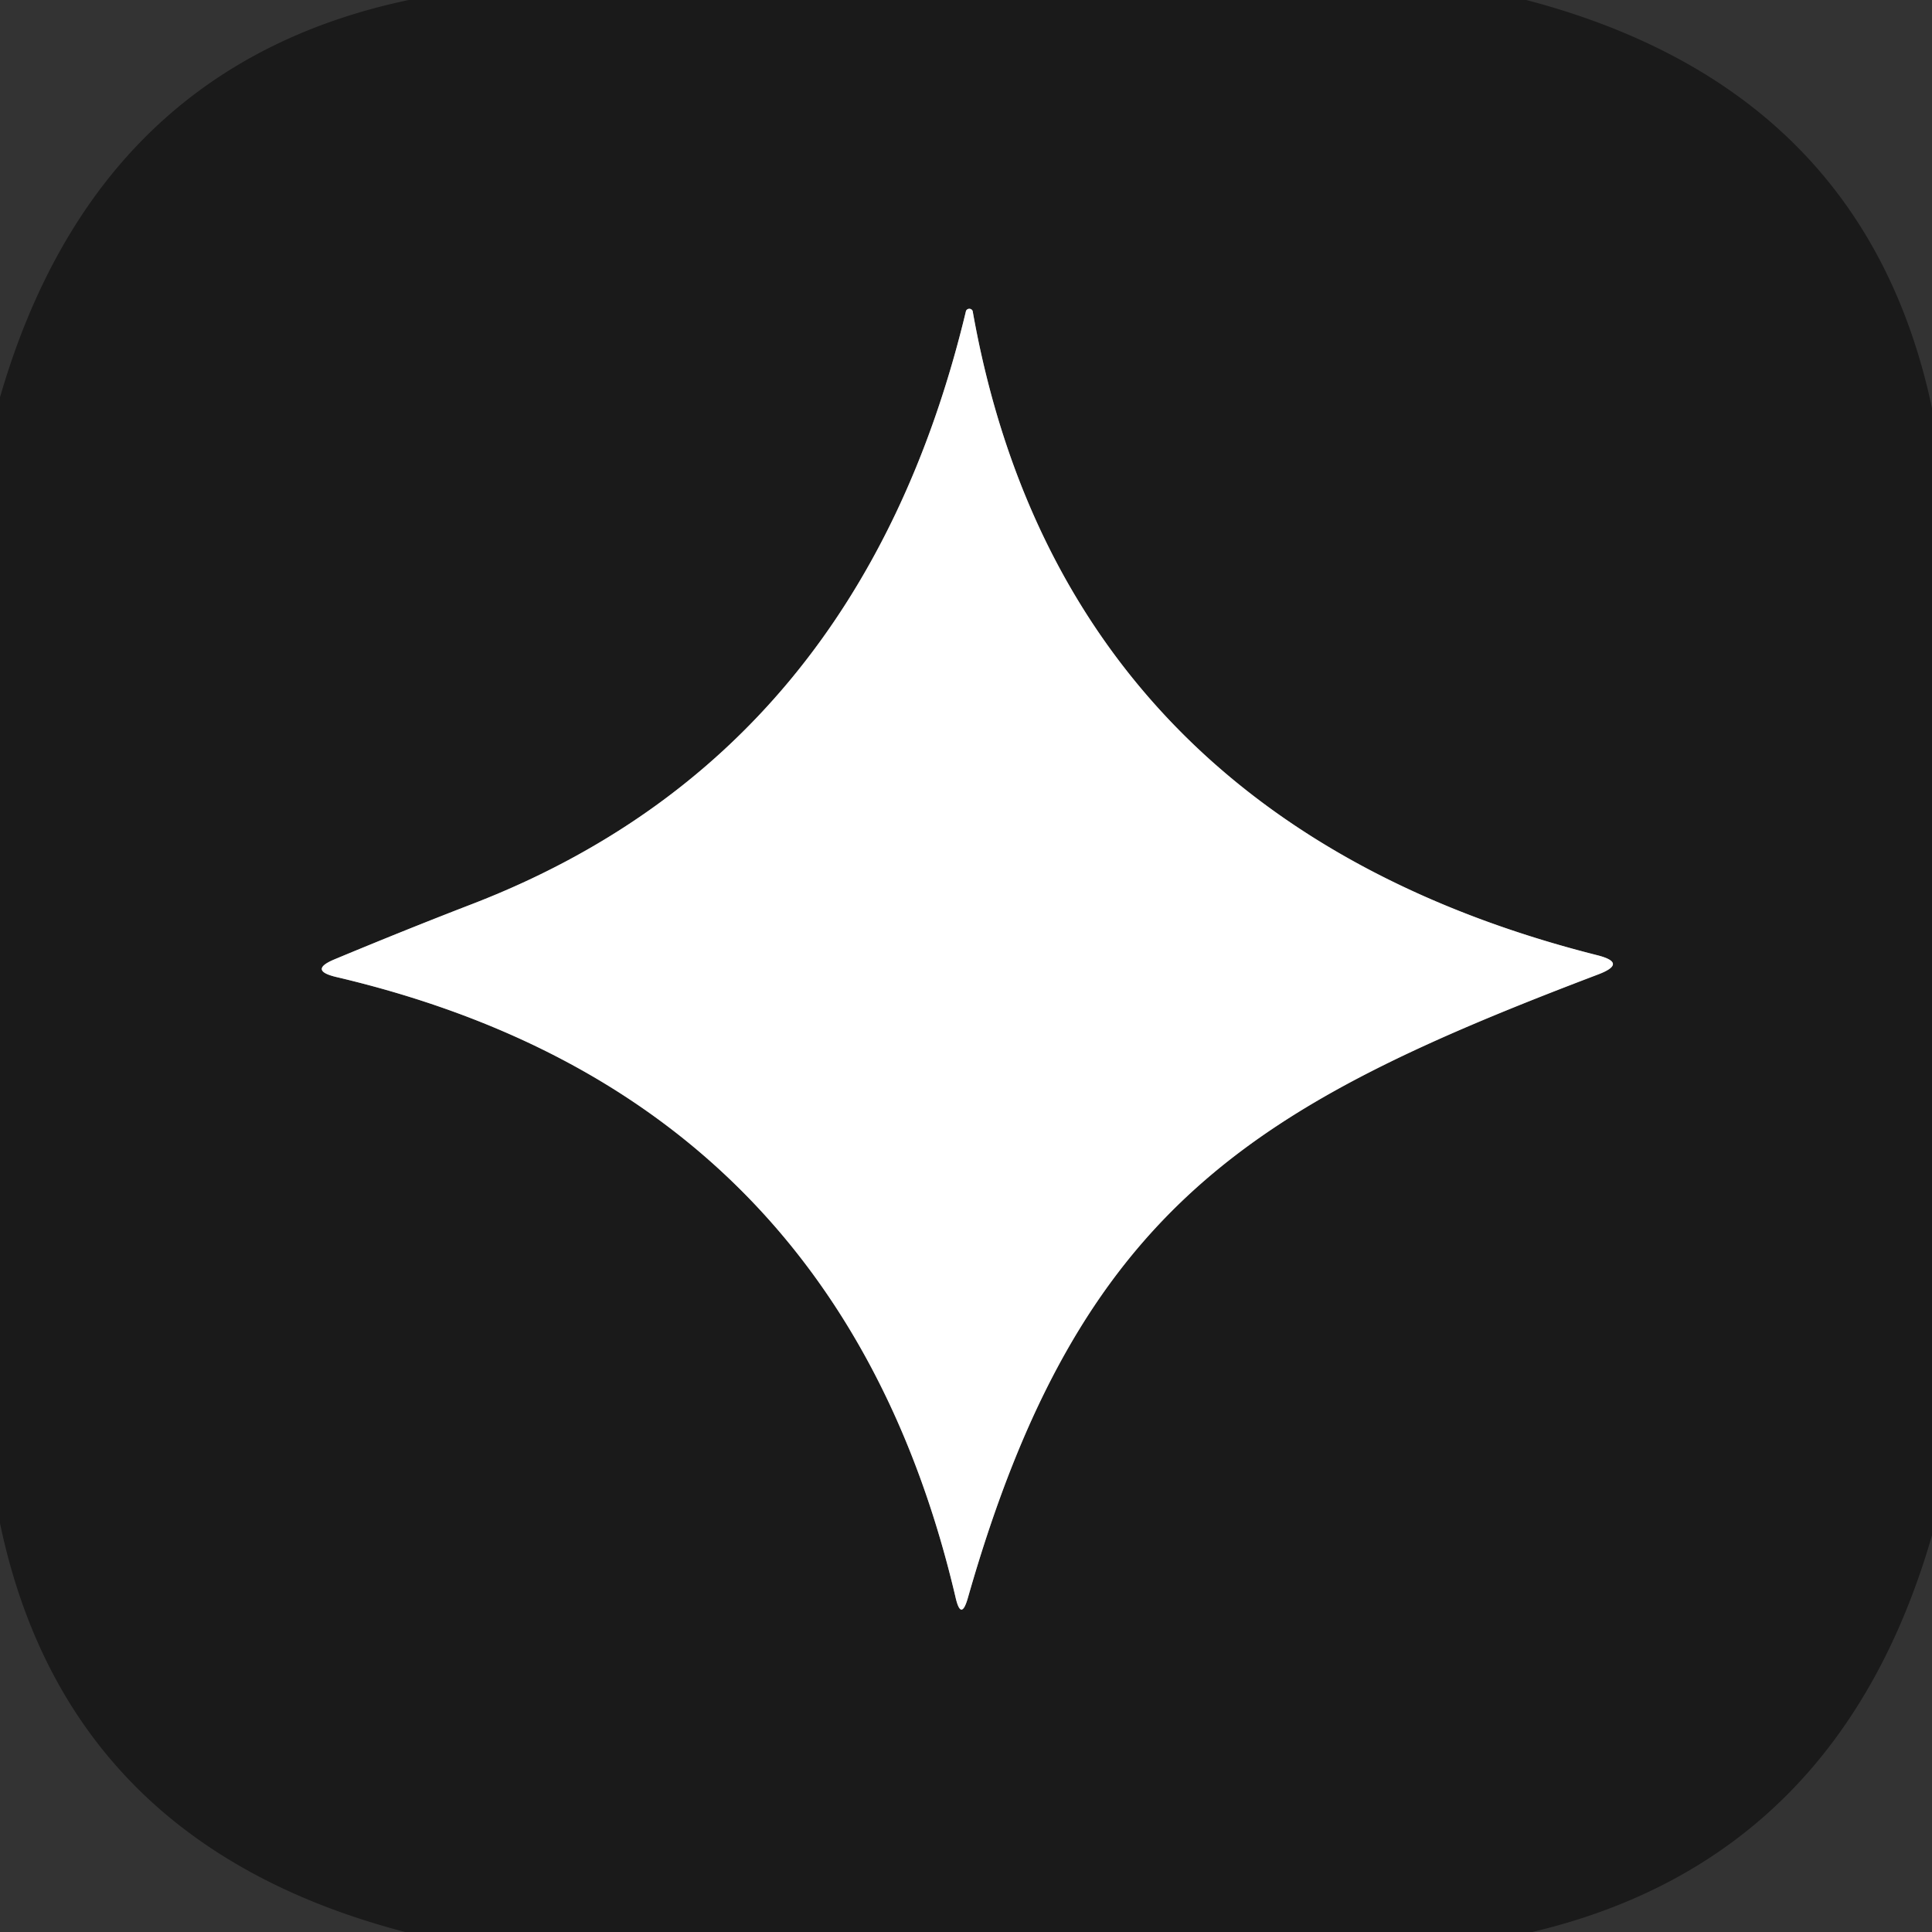 <?xml version="1.0" encoding="UTF-8" standalone="no"?>
<!DOCTYPE svg PUBLIC "-//W3C//DTD SVG 1.1//EN" "http://www.w3.org/Graphics/SVG/1.1/DTD/svg11.dtd">
<svg xmlns="http://www.w3.org/2000/svg" version="1.1" viewBox="0.00 0.00 32.00 32.00">
<rect x="0.00" y="0.00" width="32.00" height="32.00" fill="#333333" stroke="none"/>
<path stroke="#8d8d8d" stroke-width="2.00" fill="none" stroke-linecap="butt" vector-effect="non-scaling-stroke" d="
  M 26.45 15.82
  C 20.87 14.41 17.14 10.97 16.11 5.15
  A 0.06 0.06 0.0 0 0 16.00 5.15
  Q 14.24 12.49 7.83 14.97
  Q 6.74 15.39 5.54 15.89
  Q 5.11 16.07 5.56 16.18
  Q 13.88 18.13 15.83 26.47
  Q 15.92 26.85 16.03 26.47
  C 17.88 19.98 20.76 18.31 26.47 16.14
  Q 26.97 15.95 26.45 15.82"
/>
<path fill="#1a1a1a" d="
  M 6.77 0.00
  L 25.28 0.00
  Q 30.88 1.47 32.00 6.76
  L 32.00 25.43
  Q 30.45 30.80 25.38 32.00
  L 6.71 32.00
  Q 1.11 30.54 0.00 25.23
  L 0.00 6.58
  Q 1.59 1.09 6.77 0.00
  Z
  M 26.45 15.82
  C 20.87 14.41 17.14 10.97 16.11 5.15
  A 0.06 0.06 0.0 0 0 16.00 5.15
  Q 14.24 12.49 7.83 14.97
  Q 6.74 15.39 5.54 15.89
  Q 5.11 16.07 5.56 16.18
  Q 13.88 18.13 15.83 26.47
  Q 15.92 26.85 16.03 26.47
  C 17.88 19.98 20.76 18.31 26.47 16.14
  Q 26.97 15.95 26.45 15.82
  Z"
/>
<path fill="#ffffff" d="
  M 16.11 5.15
  C 17.14 10.97 20.87 14.41 26.45 15.82
  Q 26.97 15.95 26.47 16.14
  C 20.76 18.31 17.88 19.98 16.03 26.47
  Q 15.92 26.85 15.83 26.47
  Q 13.88 18.13 5.56 16.18
  Q 5.11 16.07 5.54 15.89
  Q 6.74 15.39 7.83 14.97
  Q 14.24 12.49 16.00 5.15
  A 0.06 0.06 0.0 0 1 16.11 5.15
  Z"
/>
</svg>
